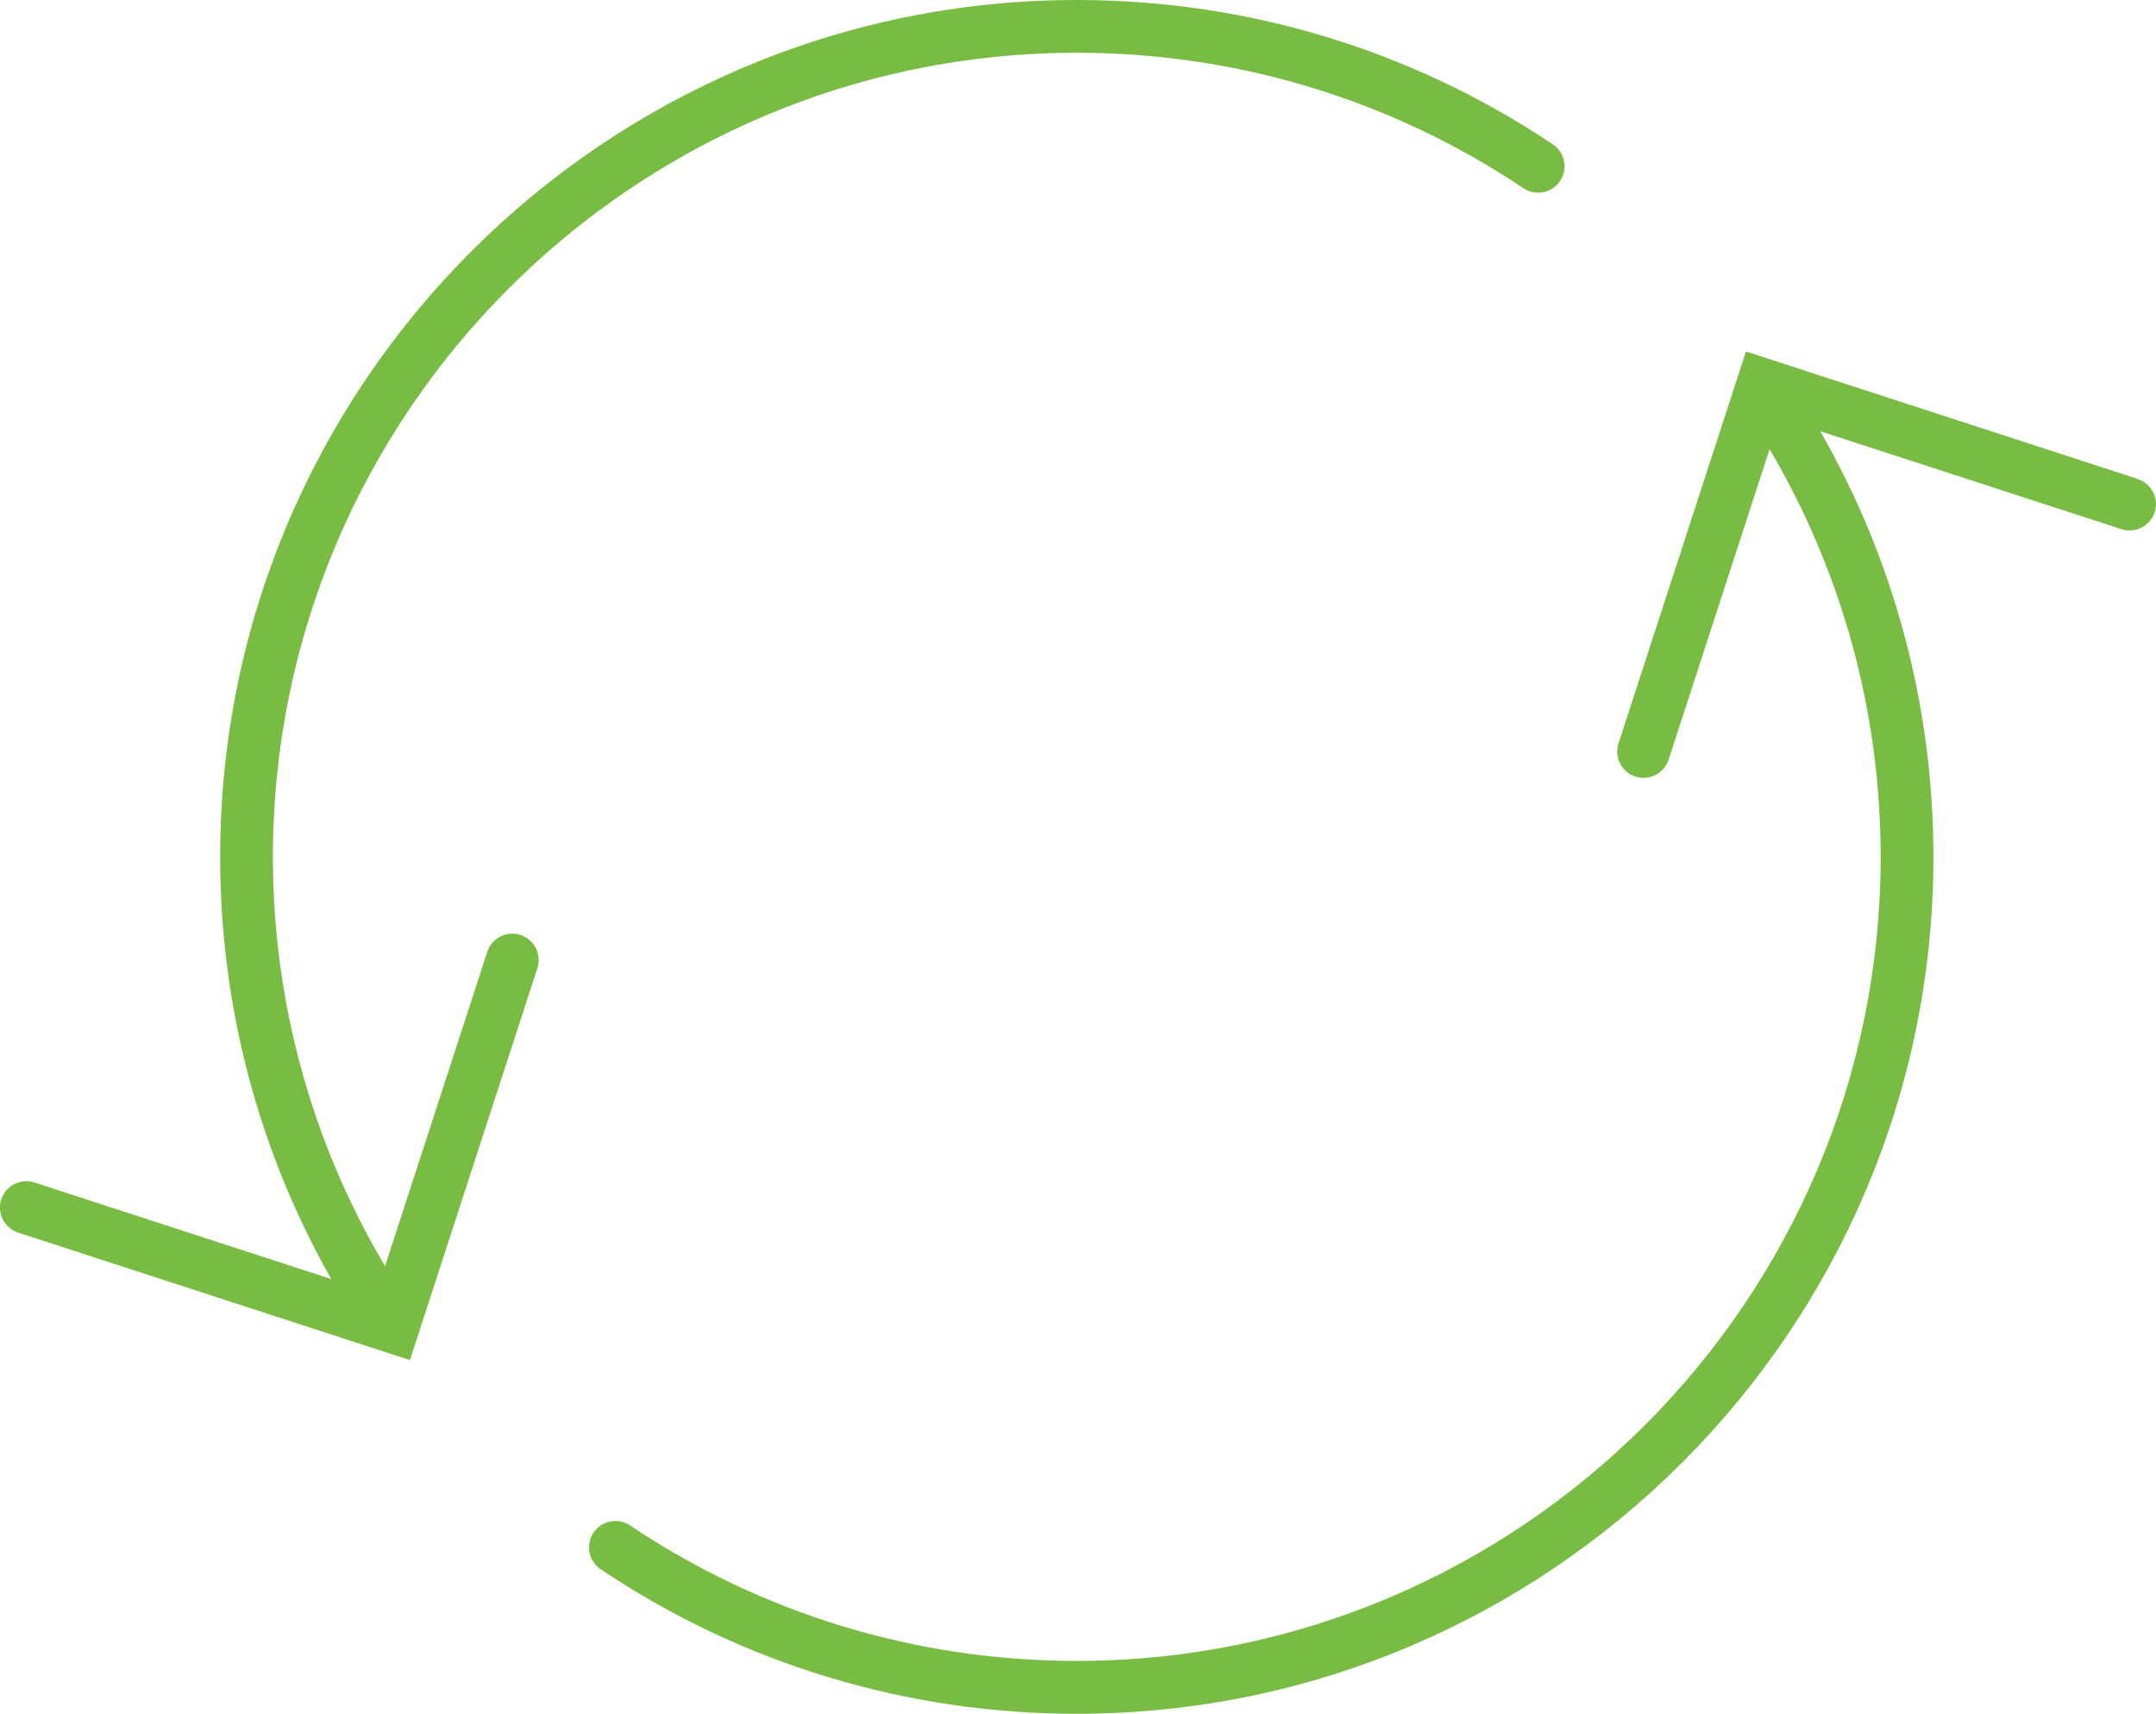 <?xml version="1.0" encoding="UTF-8"?> <svg xmlns="http://www.w3.org/2000/svg" id="Layer_2" viewBox="0 0 204.38 162.41"><defs><style>.cls-1{fill:#79bc43;}</style></defs><g id="Layer_1-2"><path class="cls-1" d="m49.34,88.61c-1.31-.43-2.72.29-3.15,1.6l-9.69,29.79c-6.96-11.73-10.63-25.05-10.63-38.8C25.87,39.19,60.06,5,102.08,5c15.15,0,29.79,4.44,42.34,12.84,1.15.77,2.7.46,3.47-.69s.46-2.7-.69-3.47C133.83,4.73,118.23,0,102.08,0,57.3,0,20.87,36.43,20.87,81.21c0,14.13,3.63,27.84,10.53,40.01l-28.13-9.15c-1.31-.43-2.72.29-3.15,1.6-.43,1.31.29,2.72,1.6,3.15l37.14,12.08,12.08-37.14c.43-1.31-.29-2.72-1.6-3.15Z"></path><path class="cls-1" d="m202.65,45.39l-37.14-12.08-12.08,37.14c-.43,1.31.29,2.72,1.6,3.15.26.08.52.12.77.12,1.05,0,2.03-.67,2.38-1.73l9.57-29.42c6.89,11.69,10.53,24.95,10.53,38.63,0,42.02-34.19,76.21-76.21,76.21-15.15,0-29.79-4.44-42.34-12.84-1.15-.77-2.7-.46-3.47.69-.77,1.15-.46,2.7.69,3.47,13.37,8.96,28.98,13.69,45.12,13.69,44.78,0,81.21-36.43,81.21-81.21,0-14.26-3.7-28.09-10.73-40.34l28.55,9.28c1.31.43,2.72-.29,3.15-1.6.43-1.31-.29-2.72-1.6-3.15Z"></path></g></svg> 